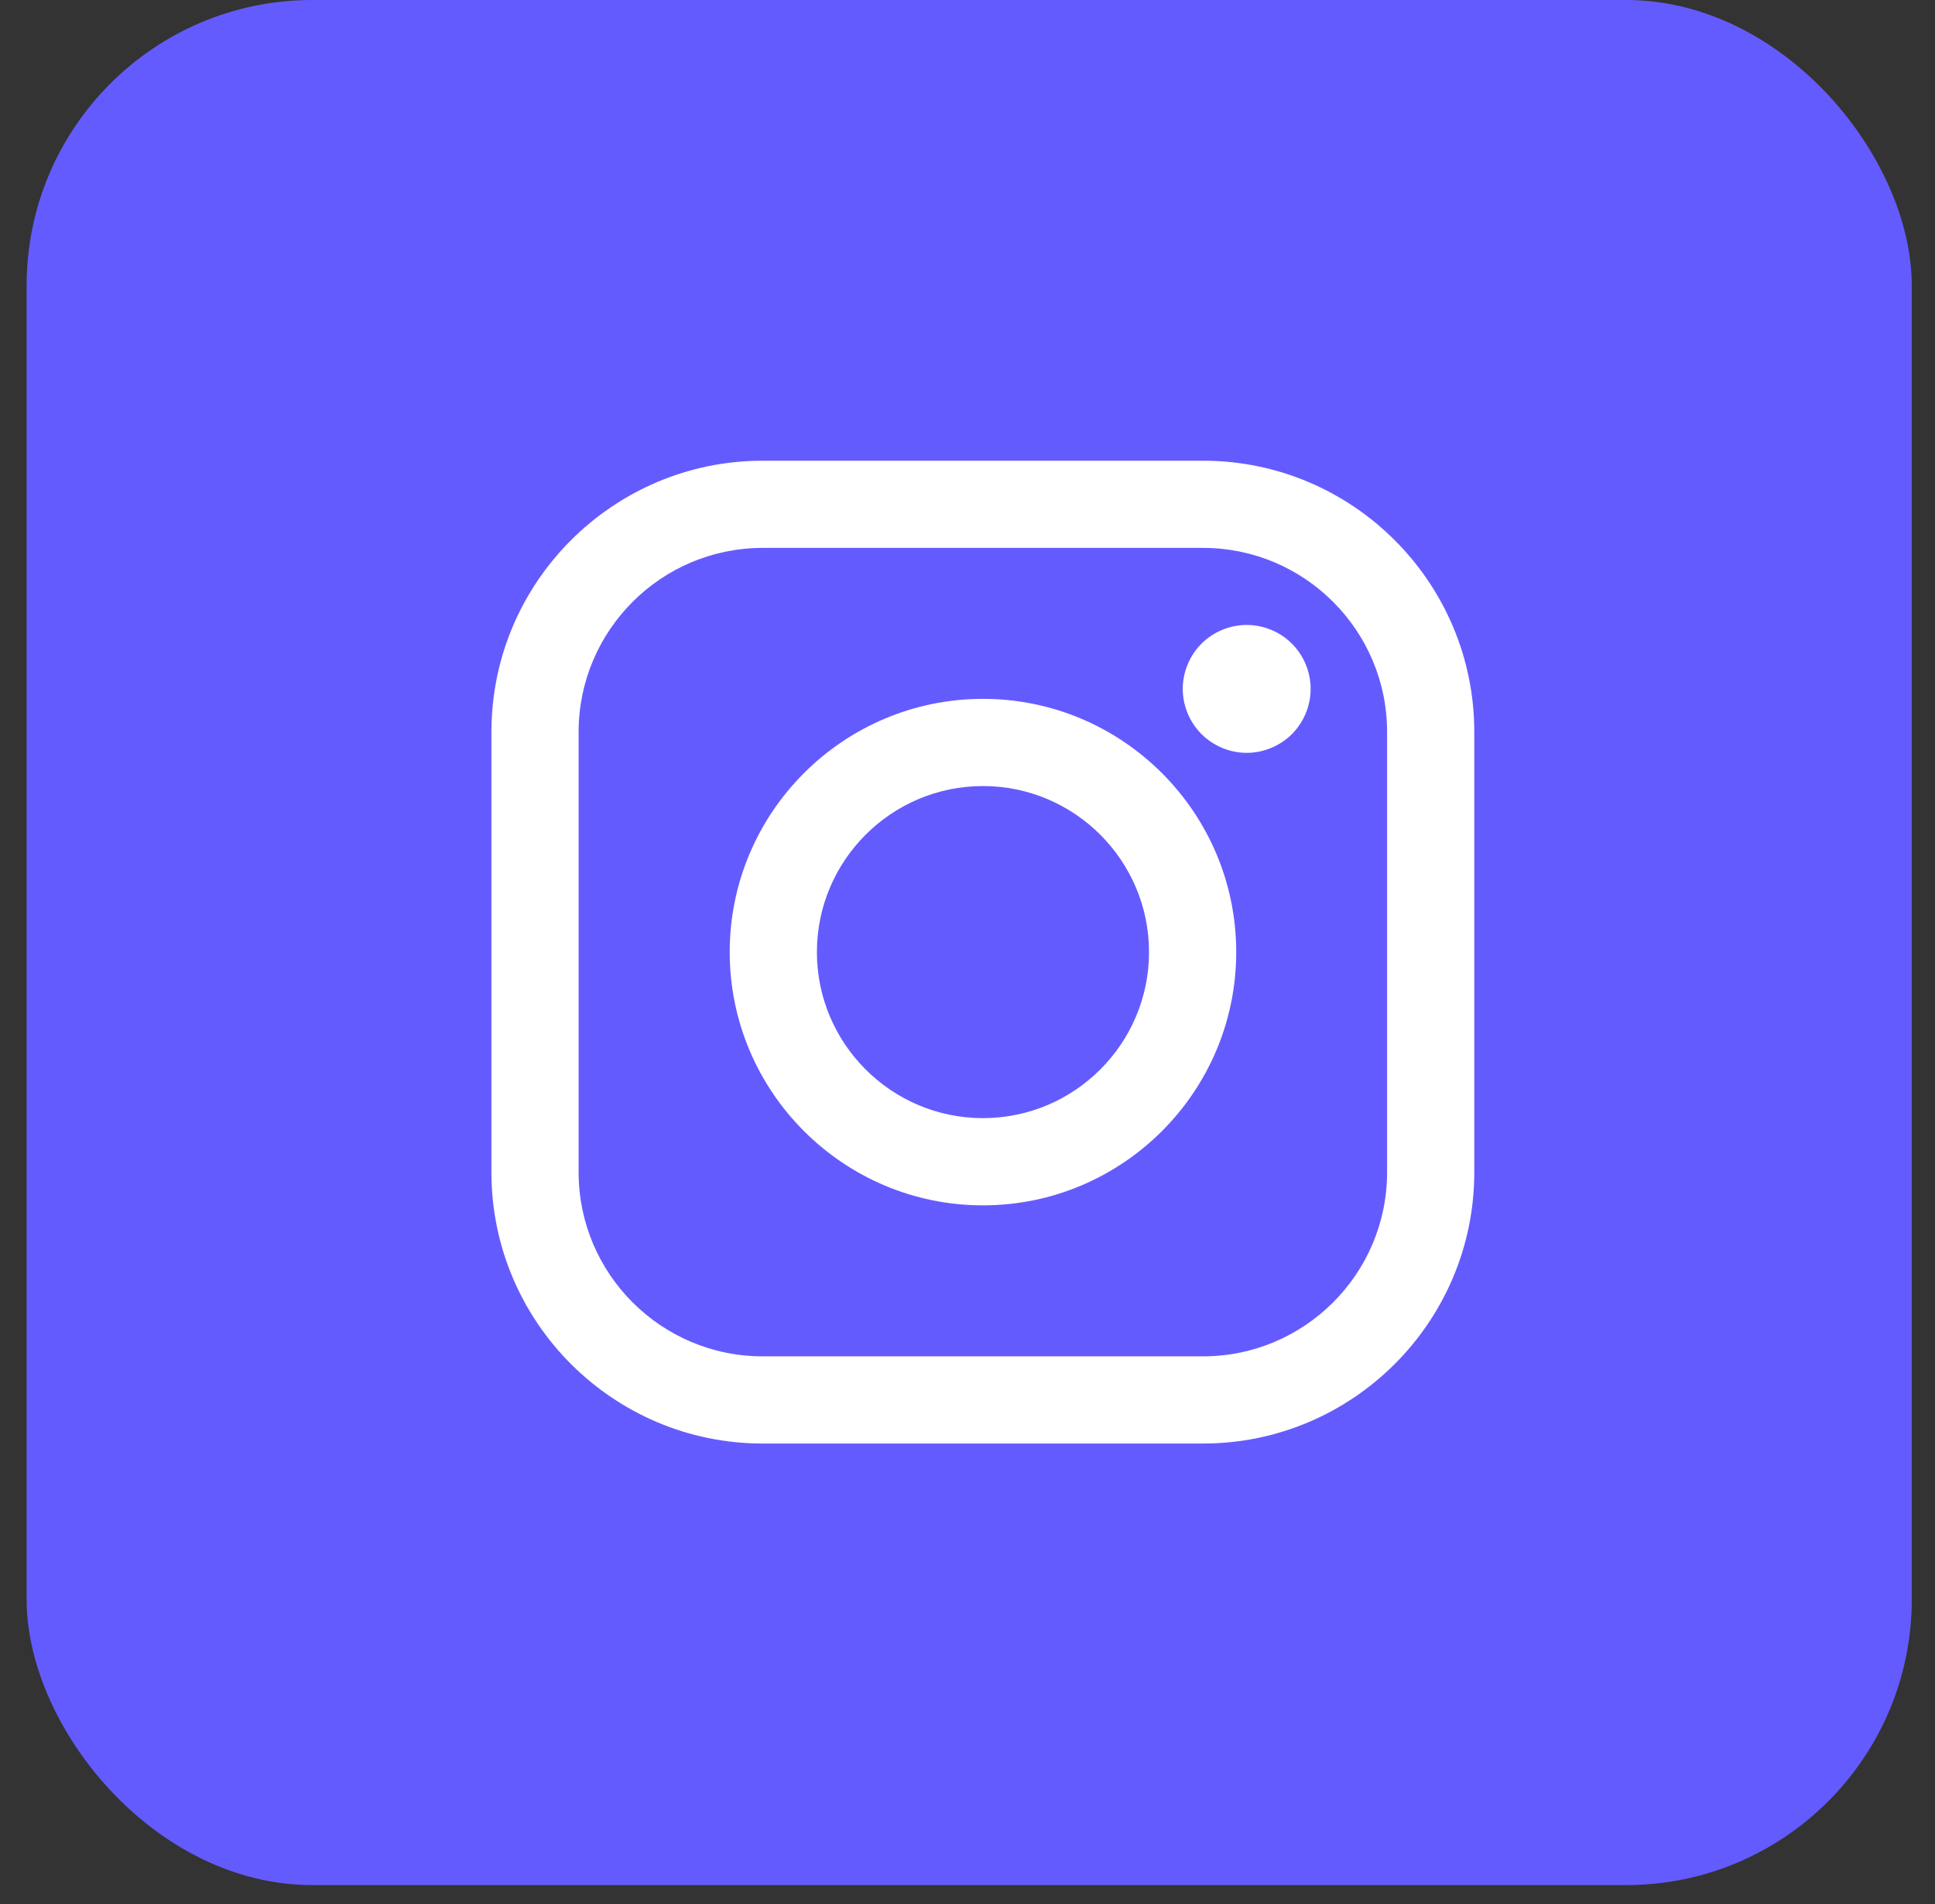 <svg width="63" height="62" viewBox="0 0 63 62" fill="none" xmlns="http://www.w3.org/2000/svg">
<rect x="0" y="0" width="63" height="62" fill="#333333" stroke="none"/>
<rect x="0.867" width="61.376" height="61.376" rx="9.299" fill="#645BFF"/>
<g clip-path="url(#clip0_182_11824)">
<path d="M39.169 15H24.831C19.961 15 16 18.962 16 23.831V38.169C16 43.038 19.961 47 24.831 47H39.169C44.038 47 48 43.038 48 38.169V23.831C48 18.962 44.038 15 39.169 15ZM45.161 38.169C45.161 41.473 42.473 44.161 39.169 44.161H24.831C21.527 44.161 18.839 41.473 18.839 38.169V23.831C18.839 20.527 21.527 17.839 24.831 17.839H39.169C42.473 17.839 45.161 20.527 45.161 23.831V38.169H45.161Z" fill="white"/>
<path d="M32.003 22.754C27.457 22.754 23.758 26.453 23.758 30.999C23.758 35.546 27.457 39.245 32.003 39.245C36.55 39.245 40.249 35.546 40.249 30.999C40.249 26.453 36.55 22.754 32.003 22.754ZM32.003 36.405C29.022 36.405 26.597 33.98 26.597 30.999C26.597 28.018 29.022 25.593 32.003 25.593C34.984 25.593 37.41 28.018 37.41 30.999C37.41 33.98 34.984 36.405 32.003 36.405Z" fill="white"/>
<path d="M40.59 20.348C40.043 20.348 39.505 20.569 39.119 20.957C38.731 21.343 38.508 21.881 38.508 22.43C38.508 22.977 38.731 23.514 39.119 23.902C39.505 24.288 40.043 24.512 40.59 24.512C41.139 24.512 41.674 24.288 42.062 23.902C42.45 23.514 42.672 22.977 42.672 22.43C42.672 21.881 42.45 21.343 42.062 20.957C41.676 20.569 41.139 20.348 40.59 20.348Z" fill="white"/>
</g>
<defs>
<clipPath id="clip0_182_11824">
<rect width="32" height="32" fill="white" transform="translate(16 15)"/>
</clipPath>
</defs>
</svg>
